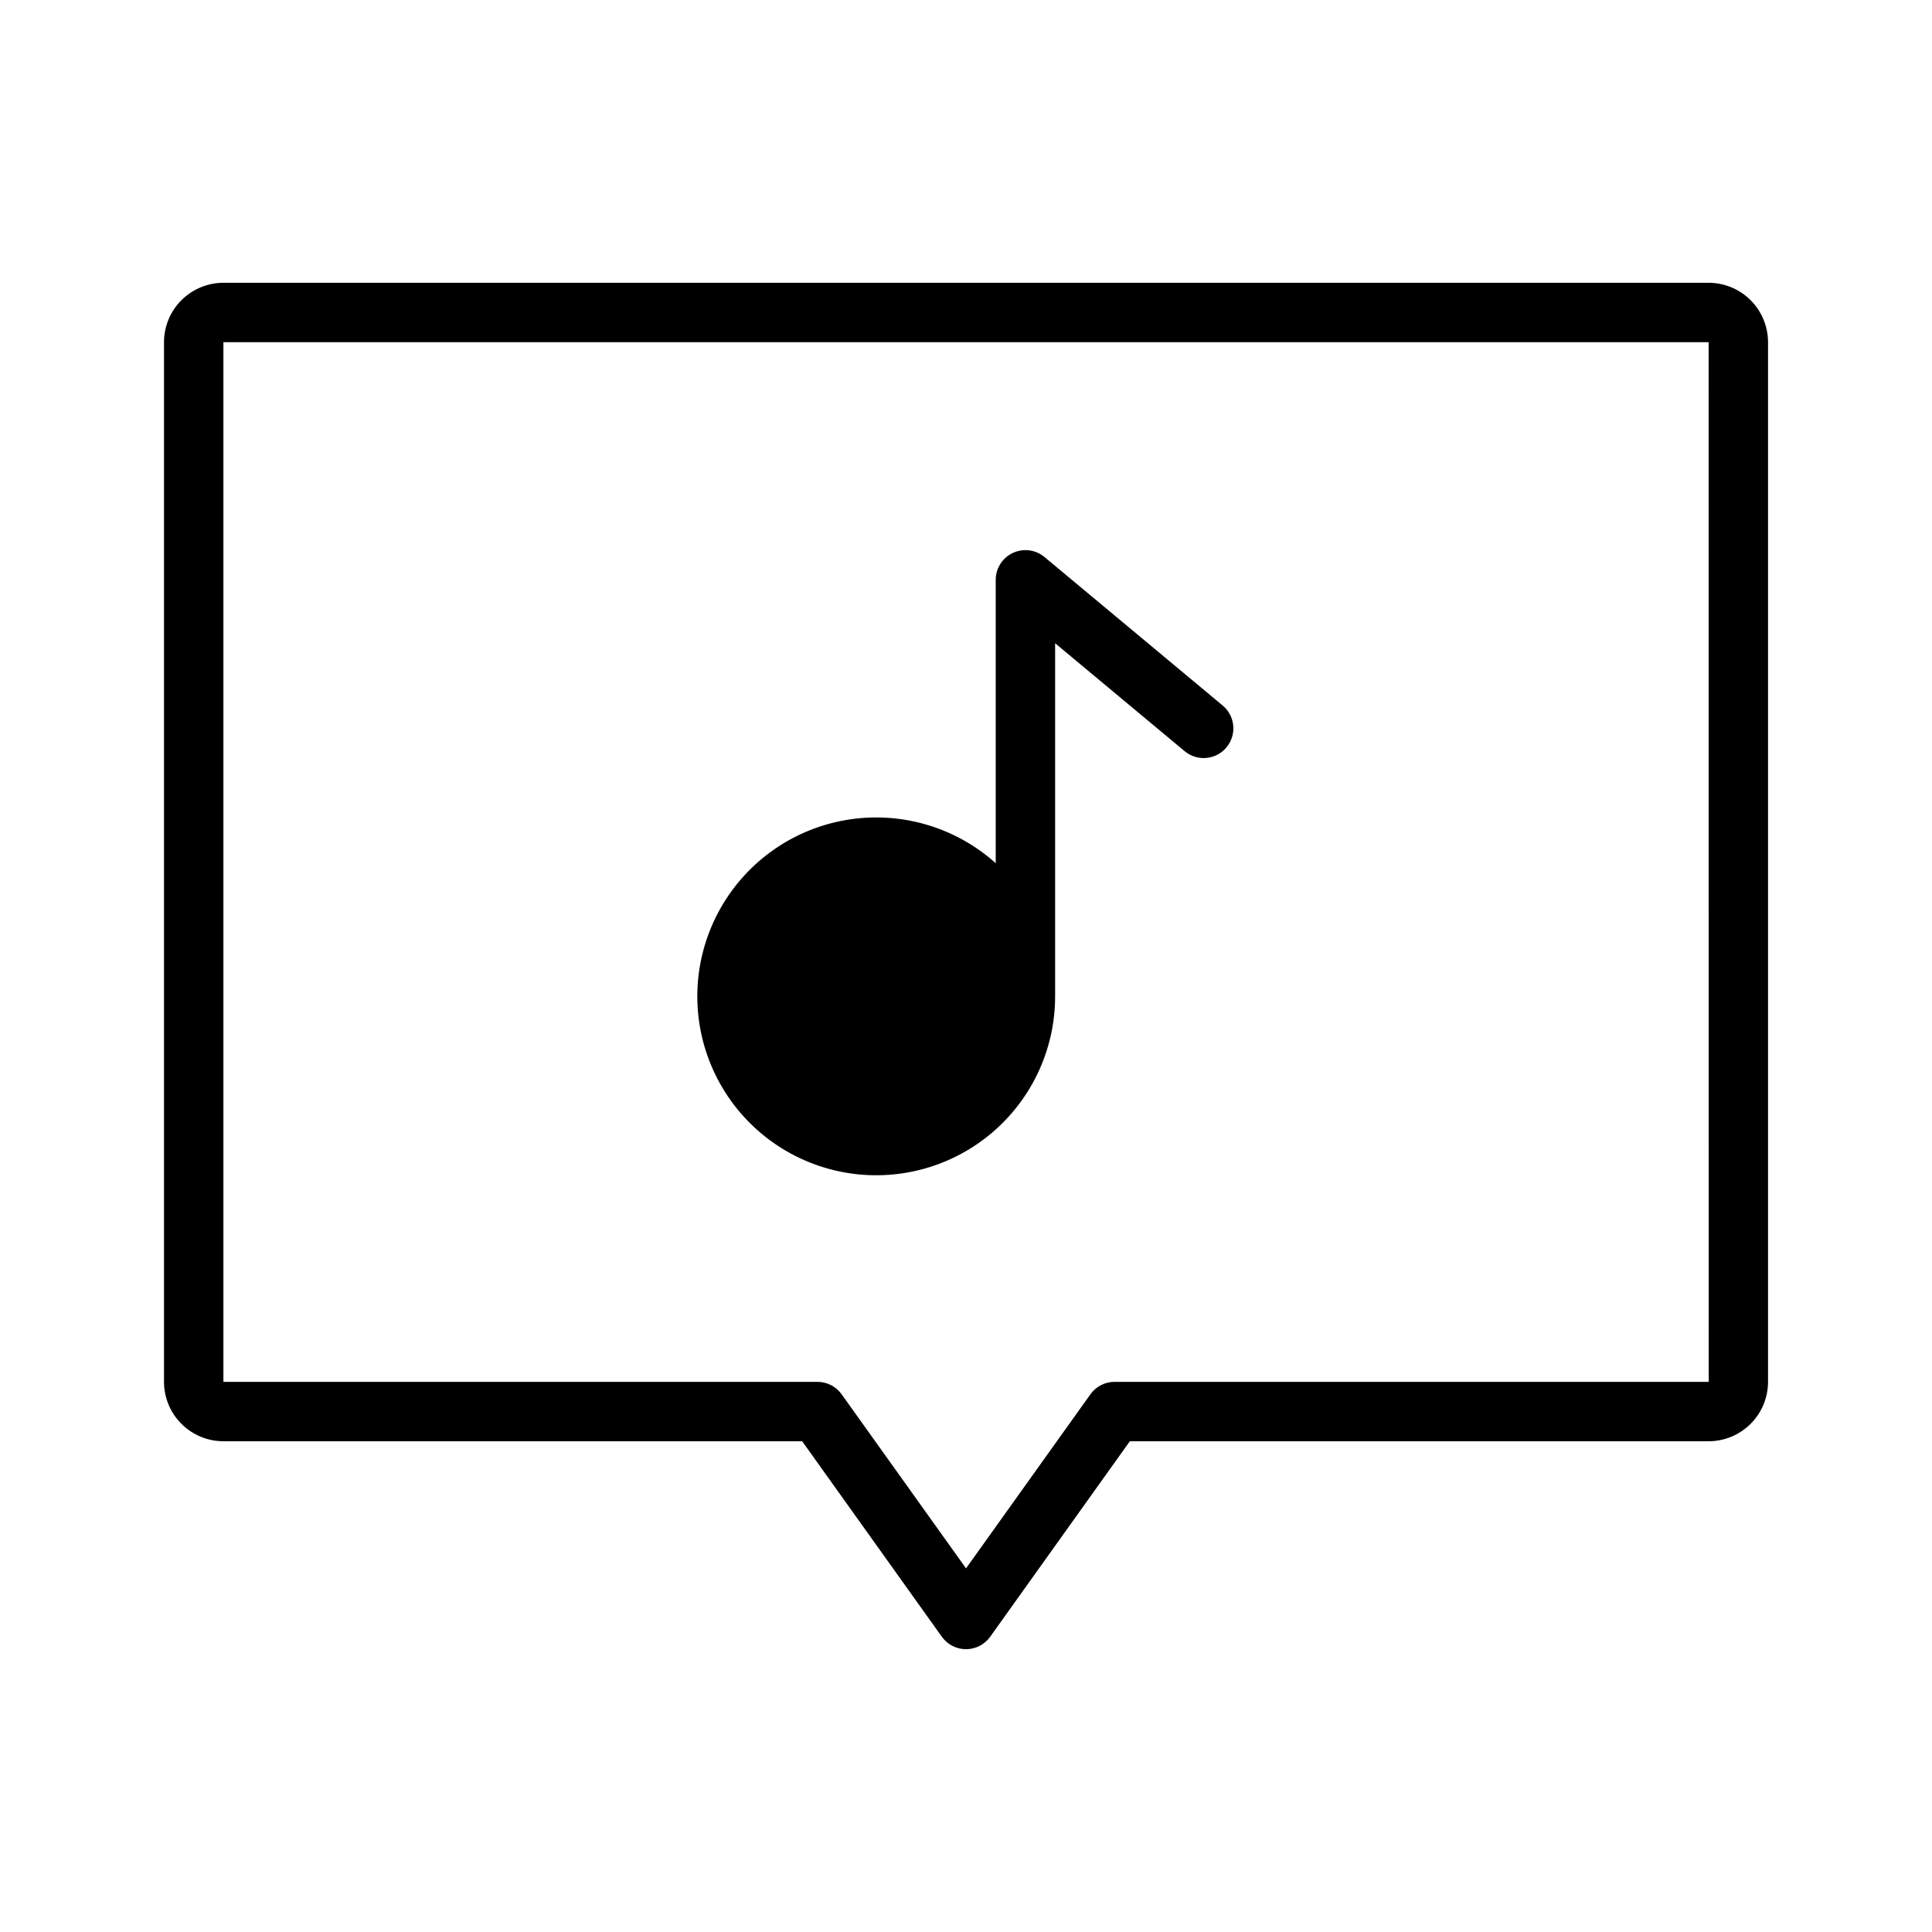 <?xml version="1.0" encoding="UTF-8"?>
<!-- Uploaded to: ICON Repo, www.iconrepo.com, Generator: ICON Repo Mixer Tools -->
<svg fill="#000000" width="800px" height="800px" version="1.1" viewBox="144 144 512 512" xmlns="http://www.w3.org/2000/svg">
 <path d="m468.02 330.97c3.344 2.785 3.793 7.75 1.008 11.094-2.785 3.34-7.75 3.789-11.09 1.004l-34.32-28.602v93.402c0.055 14.602-6.621 28.41-18.094 37.438-11.477 9.027-26.473 12.266-40.648 8.777-14.176-3.488-25.957-13.316-31.93-26.641-5.977-13.32-5.477-28.652 1.348-41.559 6.824-12.91 19.215-21.953 33.59-24.516 14.371-2.562 29.125 1.637 39.992 11.391v-75.098c0.004-3.055 1.77-5.832 4.535-7.129s6.031-0.875 8.379 1.078zm144.53-96.285v275.52c-0.004 4.172-1.664 8.176-4.617 11.125-2.953 2.953-6.953 4.613-11.125 4.617h-153.39l-37.012 51.809c-1.477 2.07-3.863 3.297-6.402 3.297-2.543 0-4.93-1.227-6.406-3.297l-37.012-51.809h-153.38c-4.176-0.004-8.176-1.664-11.129-4.613-2.953-2.953-4.613-6.953-4.617-11.129v-275.52c0.004-4.176 1.664-8.176 4.617-11.129 2.953-2.953 6.953-4.613 11.129-4.617h393.6c4.172 0.008 8.172 1.668 11.125 4.617 2.953 2.953 4.613 6.953 4.617 11.129zm-15.727 275.52-0.016-275.52h-393.6v275.52h157.43c2.543 0 4.93 1.23 6.406 3.297l32.965 46.133 32.961-46.129h-0.004c1.477-2.07 3.859-3.301 6.402-3.301z"/>
</svg>